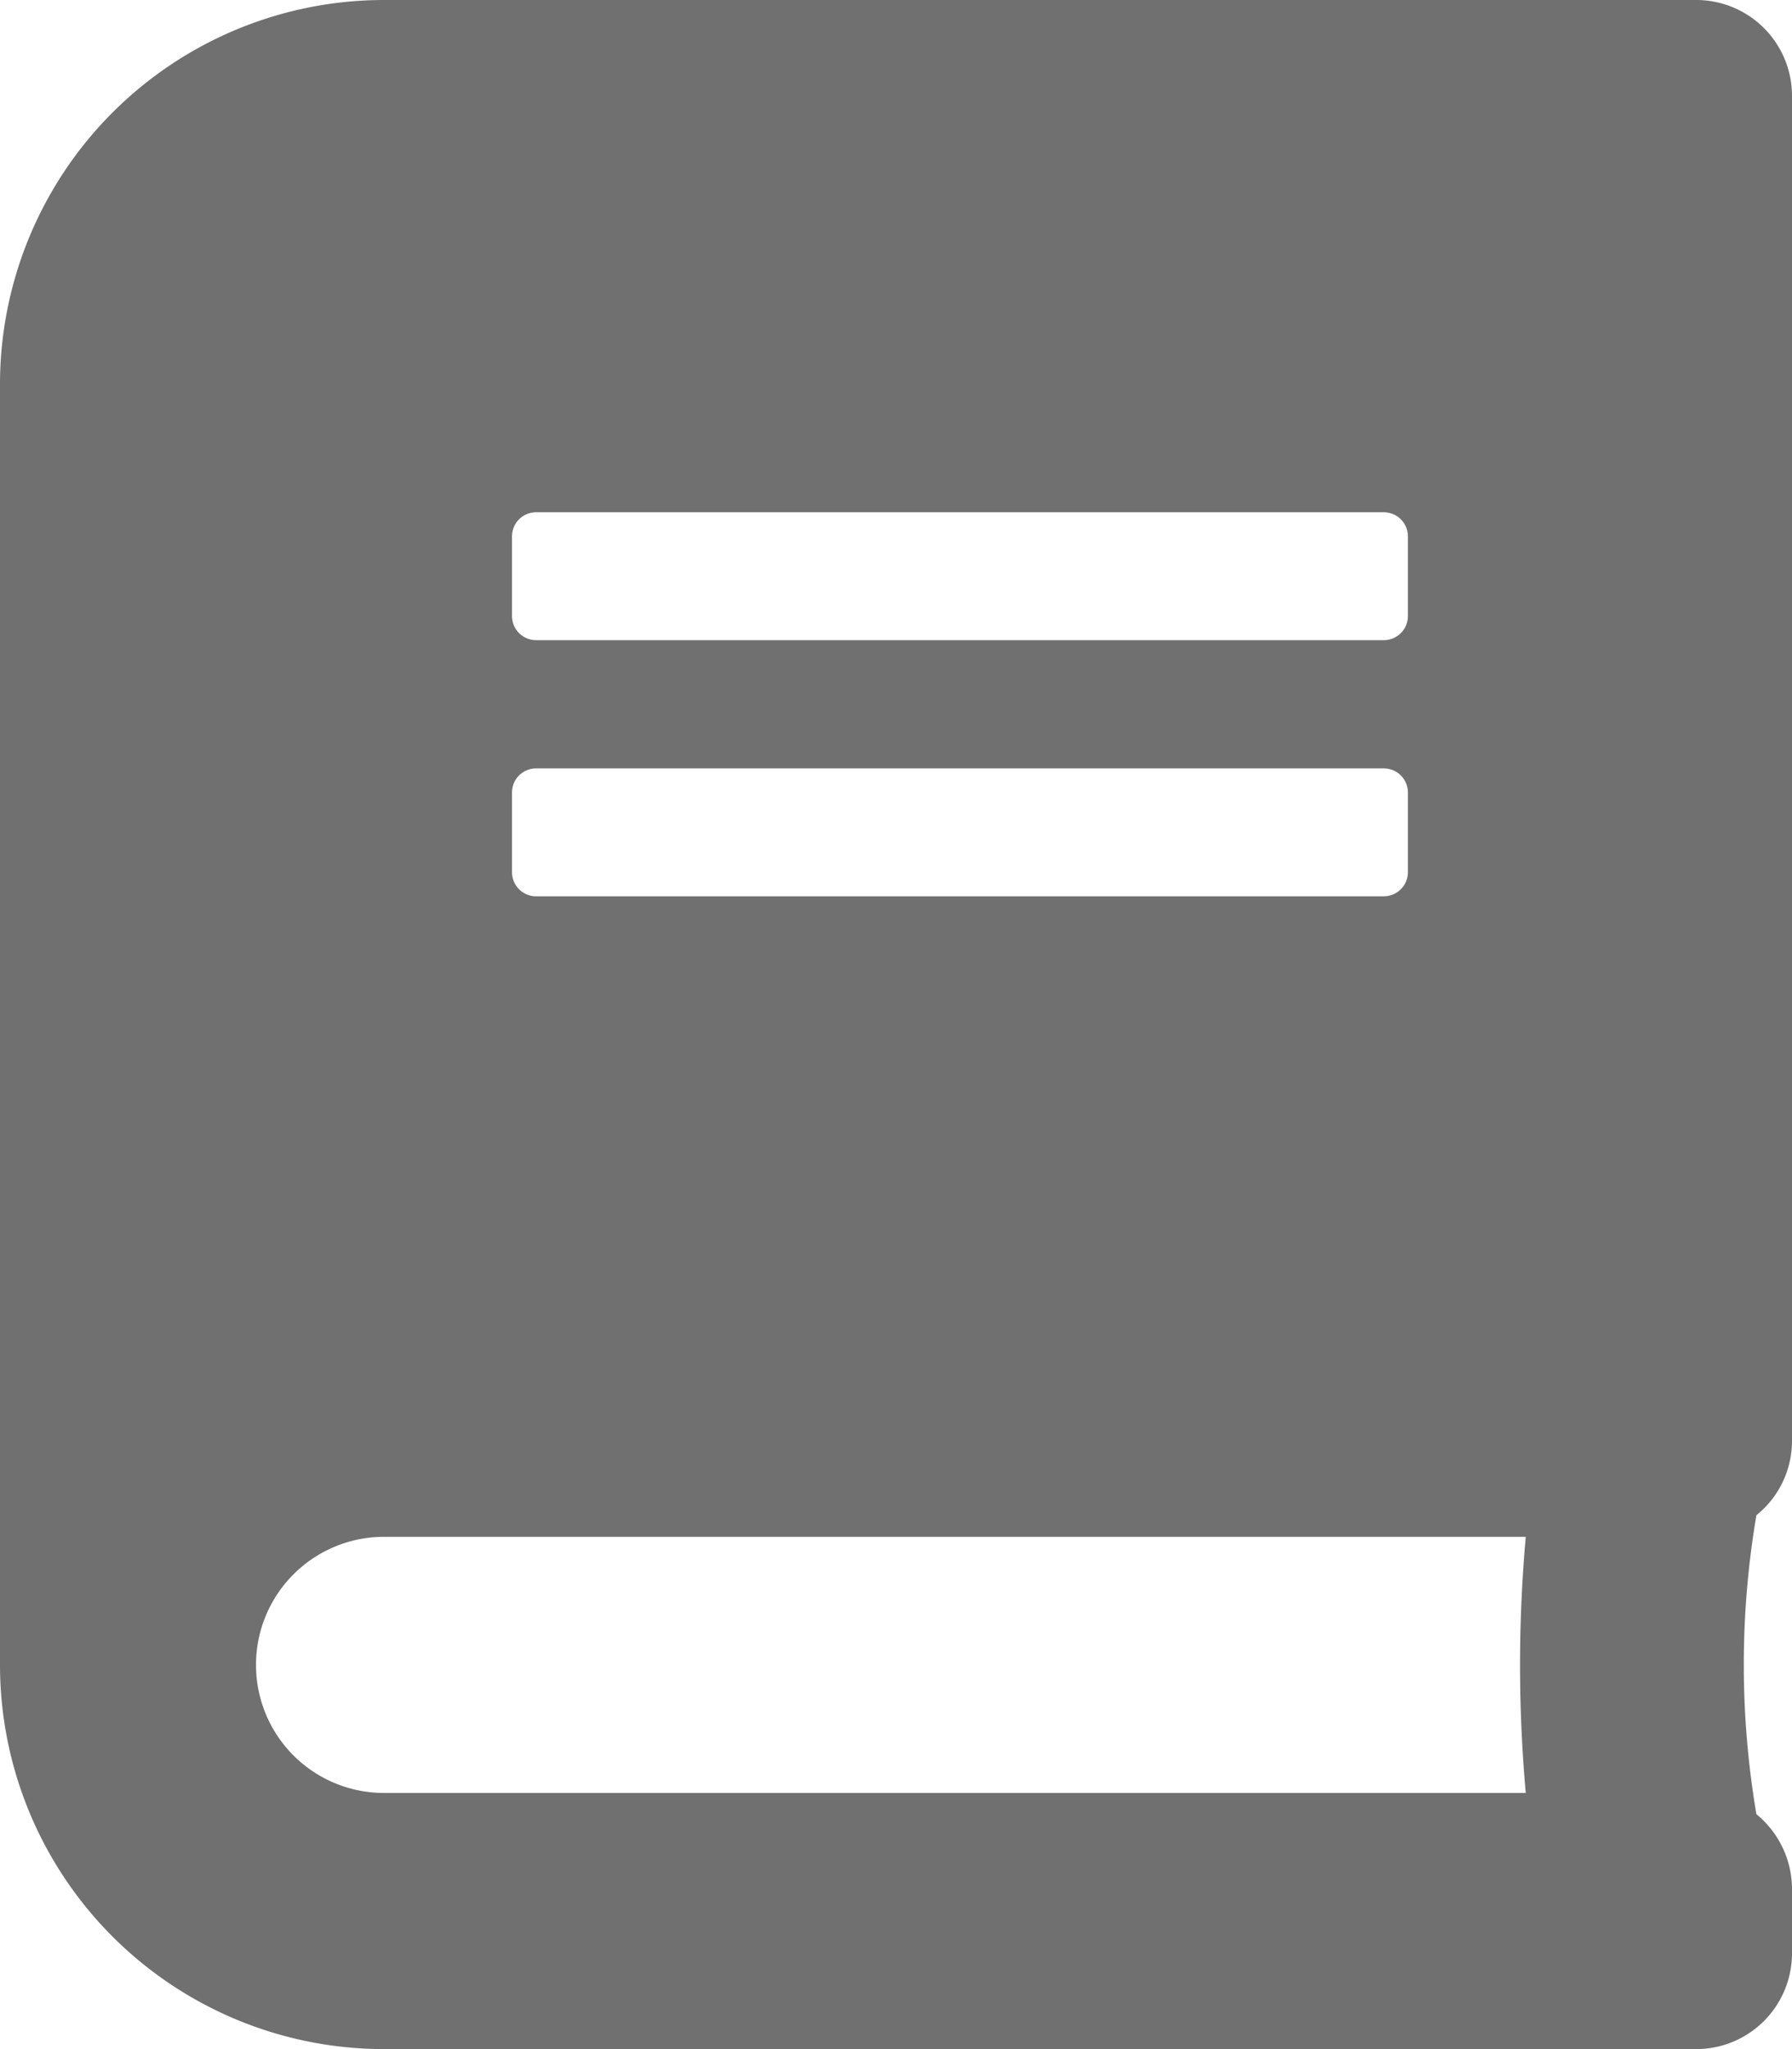 <svg xmlns="http://www.w3.org/2000/svg" width="52.5" height="60" viewBox="0 0 52.5 60">
  <path id="book-solid" d="M52.5,42.188V2.813A2.806,2.806,0,0,0,49.688,0H11.25A11.253,11.253,0,0,0,0,11.25v37.5A11.253,11.253,0,0,0,11.25,60H49.688A2.806,2.806,0,0,0,52.5,57.188V55.313a2.834,2.834,0,0,0-1.043-2.191,26.133,26.133,0,0,1,0-8.754,2.793,2.793,0,0,0,1.043-2.18ZM15,15.7a.705.705,0,0,1,.7-.7H40.547a.705.705,0,0,1,.7.7v2.344a.705.705,0,0,1-.7.7H15.7a.705.705,0,0,1-.7-.7Zm0,7.5a.705.705,0,0,1,.7-.7H40.547a.705.705,0,0,1,.7.7v2.344a.705.705,0,0,1-.7.7H15.7a.705.705,0,0,1-.7-.7ZM44.7,52.5H11.25a3.75,3.75,0,0,1,0-7.5H44.7A42.188,42.188,0,0,0,44.7,52.5Z" fill="#707070"/>
</svg>
